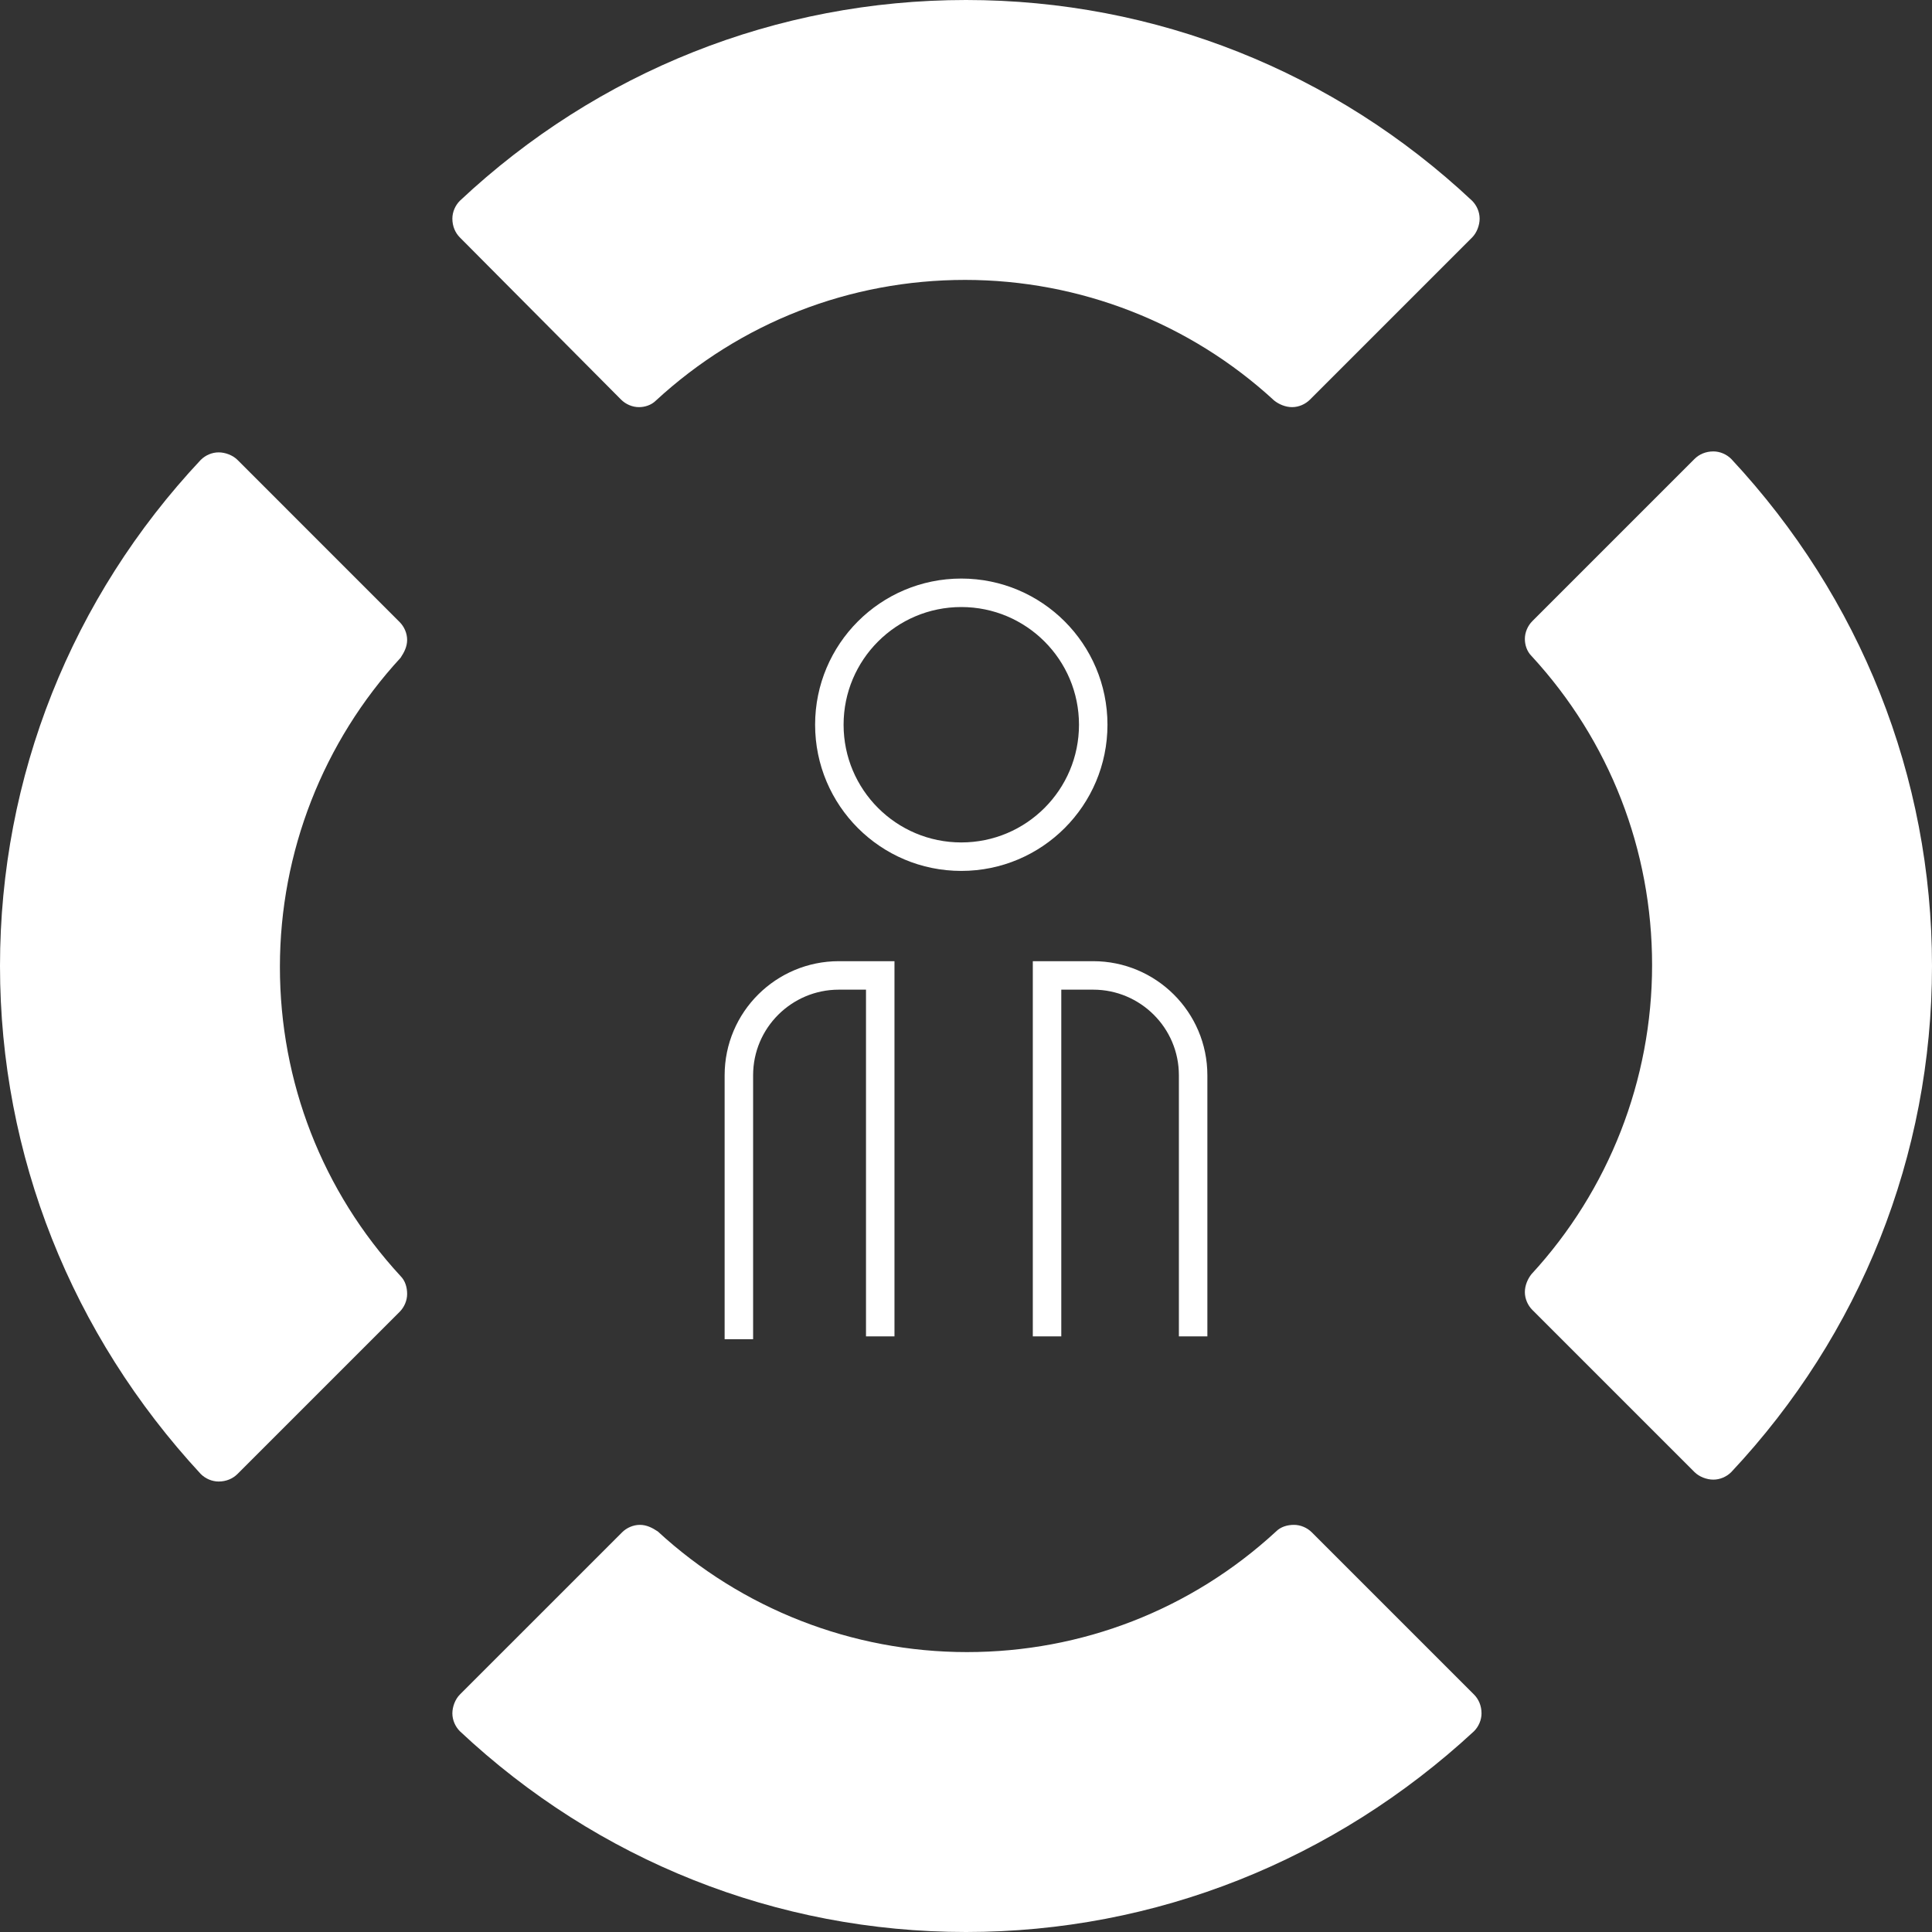<?xml version="1.0" encoding="UTF-8"?> <!-- Generator: Adobe Illustrator 23.0.4, SVG Export Plug-In . SVG Version: 6.00 Build 0) --> <svg xmlns="http://www.w3.org/2000/svg" xmlns:xlink="http://www.w3.org/1999/xlink" id="Layer_1" x="0px" y="0px" viewBox="0 0 205 205" style="enable-background:new 0 0 205 205;" xml:space="preserve"><rect x="0" y="0" width="205" height="205" fill="#333333" stroke="none"/> <style type="text/css"> .st0{fill:#FFFFFF;} .st1{fill:none;stroke:#FFFFFF;stroke-width:3.022;stroke-miterlimit:10;} </style> <g> <g> <path class="st0" d="M102.5,205c-20.1,0-39.1-7.6-53.7-21.3c-0.5-0.5-0.8-1.2-0.8-1.9c0-0.7,0.3-1.5,0.8-2L66,162.6 c0.5-0.5,1.2-0.8,1.9-0.8c0.7,0,1.3,0.3,1.9,0.7c8.9,8.2,20.6,12.8,32.8,12.8c12.2,0,23.8-4.5,32.8-12.8c0.5-0.5,1.2-0.7,1.9-0.7 c0.7,0,1.4,0.3,1.9,0.8l17.2,17.2c0.5,0.5,0.8,1.2,0.8,2c0,0.7-0.3,1.4-0.8,1.9C141.6,197.4,122.6,205,102.5,205z"></path> <path class="st0" d="M102.5,0c20.1,0,39.1,7.6,53.7,21.3c0.5,0.5,0.8,1.2,0.8,1.9c0,0.7-0.3,1.5-0.8,2L139,42.4 c-0.5,0.5-1.2,0.8-1.9,0.8c-0.7,0-1.4-0.3-1.9-0.7c-8.9-8.2-20.6-12.8-32.8-12.8c-12.2,0-23.8,4.5-32.8,12.8 c-0.5,0.5-1.2,0.7-1.8,0.7c-0.7,0-1.4-0.3-1.9-0.8L48.8,25.2c-0.5-0.5-0.8-1.2-0.8-2c0-0.7,0.3-1.4,0.8-1.9 C63.4,7.6,82.4,0,102.5,0z"></path> <path class="st0" d="M0,102.5c0-20.1,7.6-39.1,21.3-53.7c0.5-0.5,1.2-0.8,1.9-0.8c0.7,0,1.5,0.3,2,0.8L42.4,66 c0.5,0.5,0.8,1.2,0.8,1.9c0,0.7-0.3,1.3-0.7,1.9c-8.2,8.9-12.8,20.6-12.8,32.8c0,12.2,4.5,23.8,12.8,32.8c0.5,0.5,0.7,1.2,0.7,1.9 c0,0.7-0.3,1.4-0.8,1.9l-17.2,17.2c-0.5,0.5-1.2,0.8-2,0.8c-0.7,0-1.4-0.3-1.9-0.8C7.6,141.6,0,122.6,0,102.5z"></path> <path class="st0" d="M205,102.5c0,20.1-7.6,39.1-21.3,53.7c-0.5,0.5-1.2,0.8-1.9,0.8c-0.7,0-1.5-0.3-2-0.8L162.6,139 c-0.5-0.5-0.8-1.2-0.8-1.9c0-0.7,0.3-1.4,0.7-1.9c8.2-8.9,12.8-20.6,12.8-32.8c0-12.2-4.5-23.8-12.8-32.8 c-0.5-0.5-0.7-1.2-0.7-1.8c0-0.7,0.3-1.4,0.8-1.9l17.2-17.2c0.5-0.5,1.2-0.8,2-0.8c0.7,0,1.4,0.3,1.9,0.8 C197.4,63.4,205,82.4,205,102.5z"></path> </g> <g> <path class="st1" d="M111.1,141.8v-23.6v-14.7h4.9c5.8,0,10.6,4.7,10.6,10.6v27.7"></path> <path class="st1" d="M93.4,141.8v-23.6v-14.7h-4.4c-5.8,0-10.6,4.7-10.6,10.6v28"></path> <circle class="st1" cx="102" cy="76.9" r="14"></circle> </g> </g> </svg> 